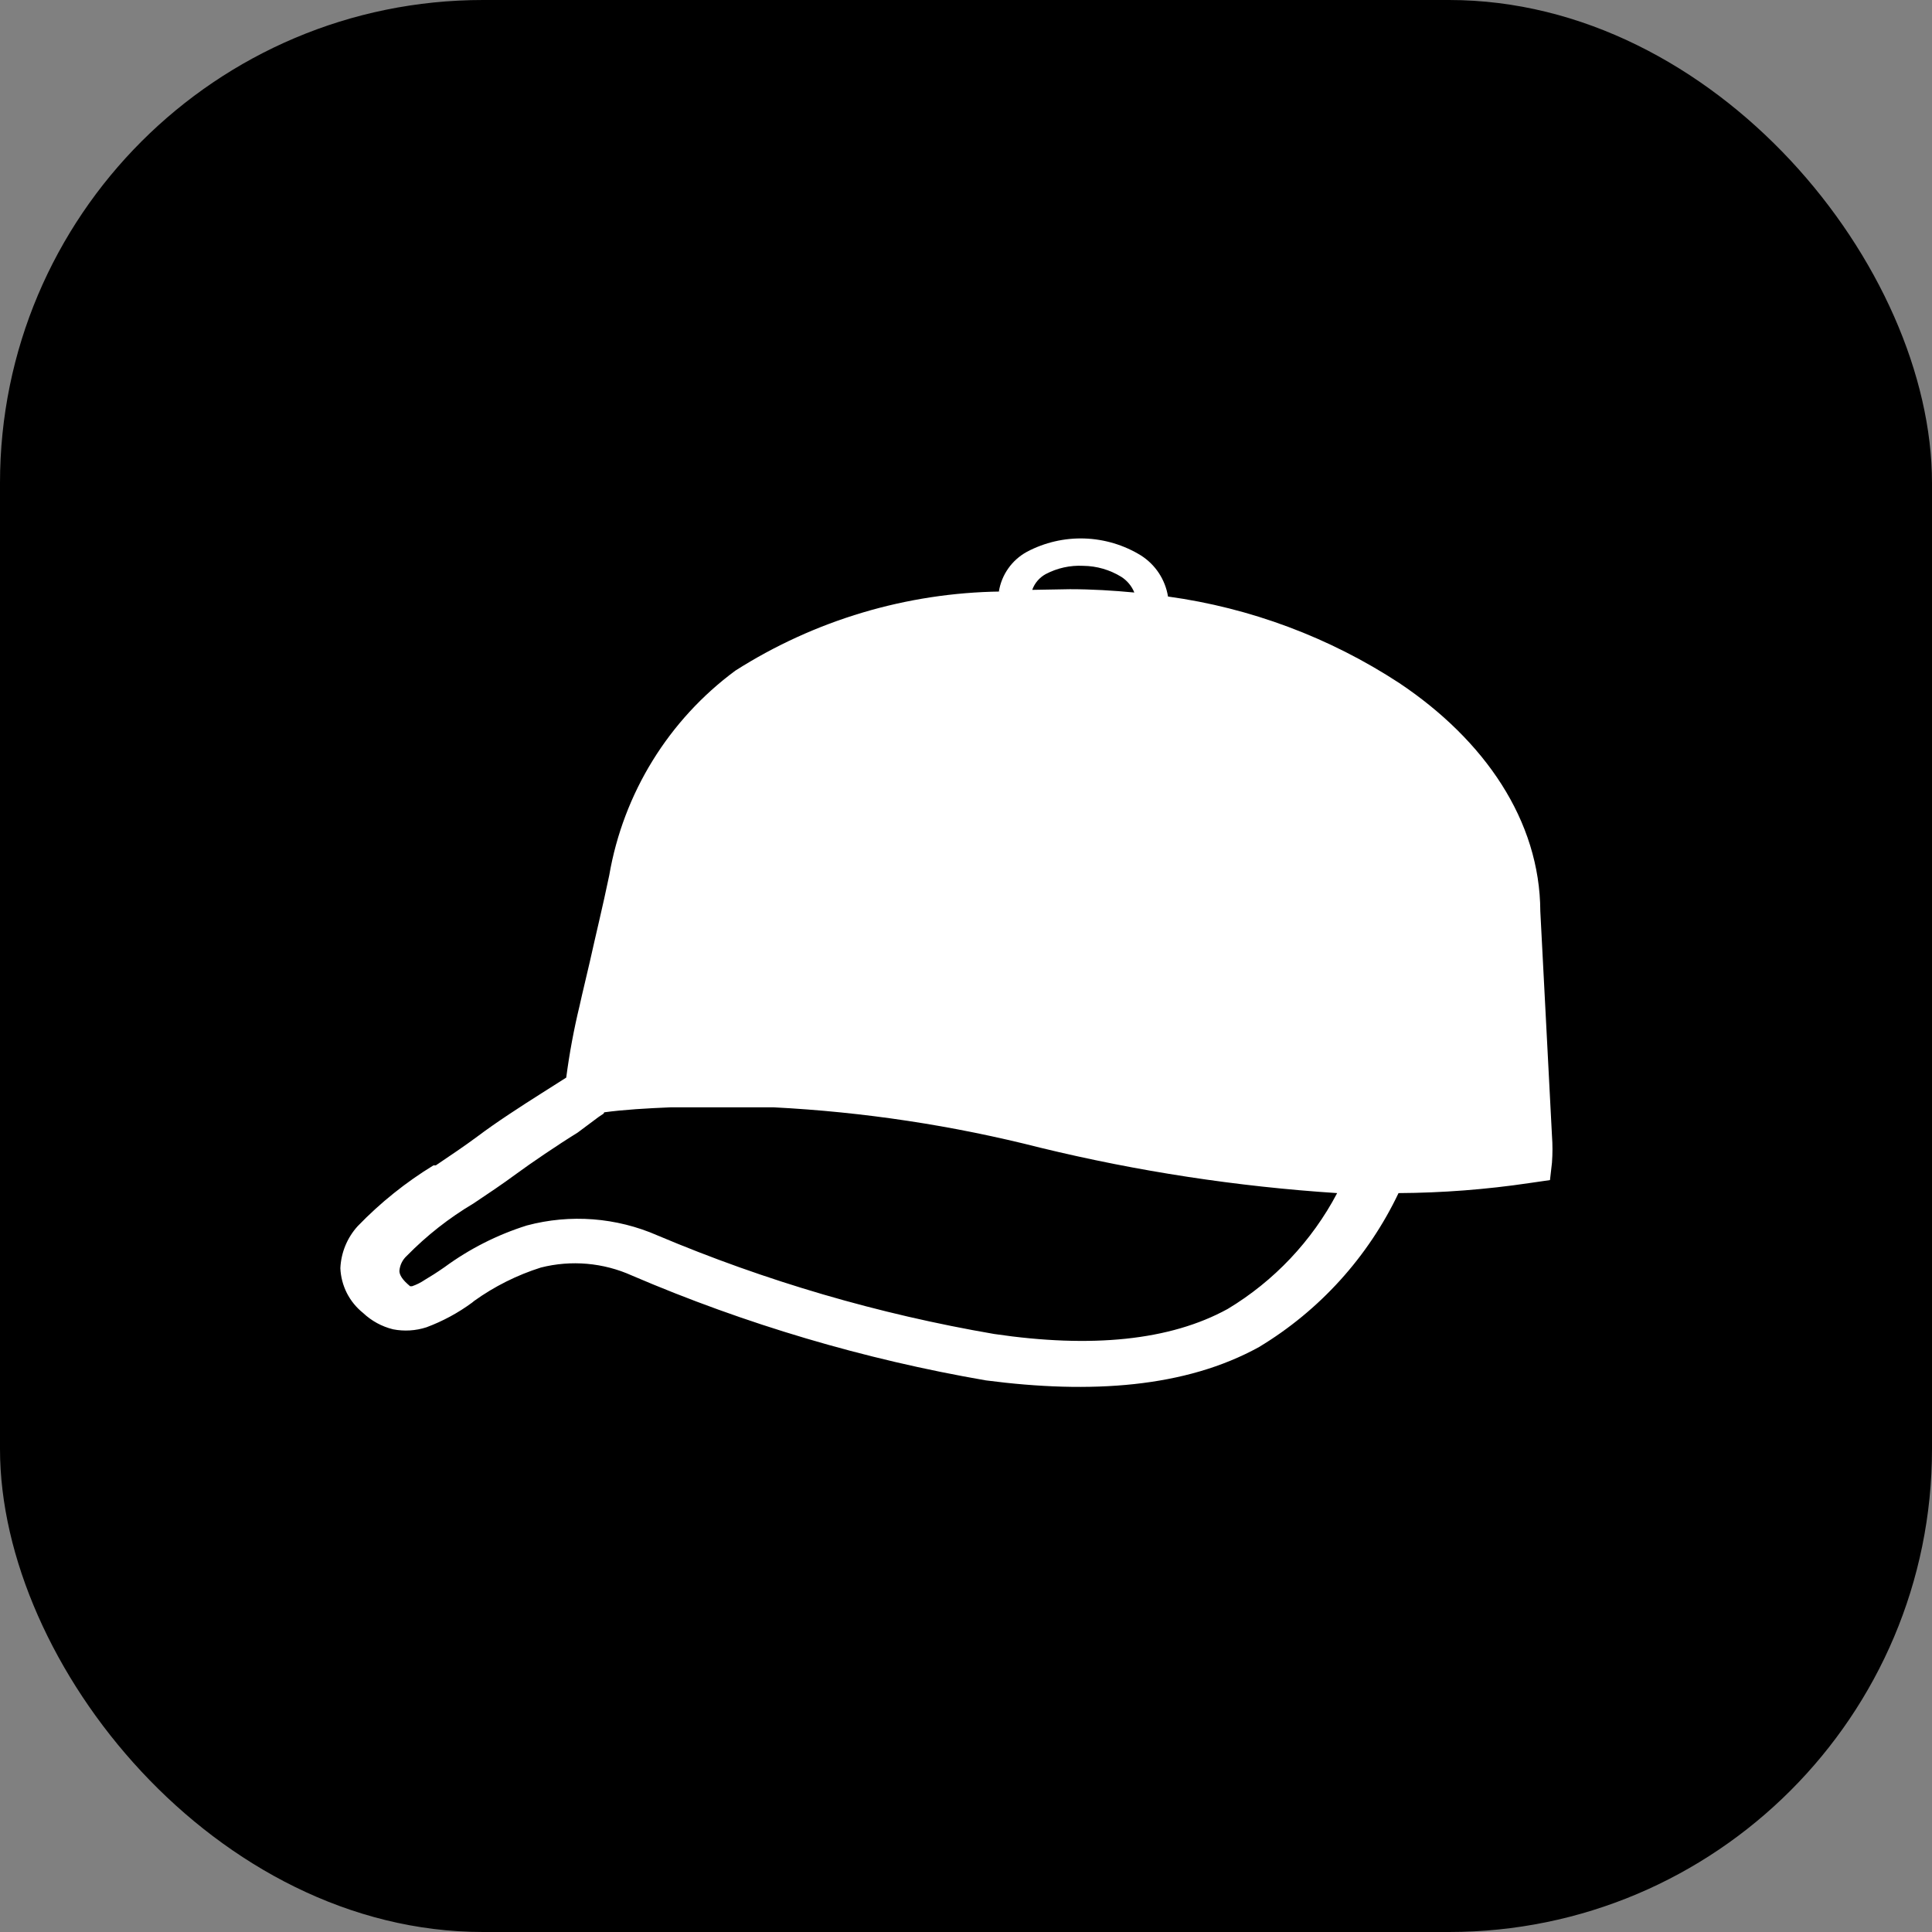 <?xml version="1.0" encoding="UTF-8"?> <svg xmlns="http://www.w3.org/2000/svg" width="64" height="64" viewBox="0 0 64 64" fill="none"><rect x="0" y="0" width="64" height="64" fill="#808080" stroke="none"/> <rect width="64" height="64" rx="16" fill="black"></rect> <path fill-rule="evenodd" clip-rule="evenodd" d="M20.016 36.847C20.668 36.758 21.431 36.714 22.227 36.681H23.398H24.359C24.779 36.681 25.199 36.681 25.619 36.681C28.603 36.833 31.564 37.281 34.46 38.019C37.688 38.804 40.979 39.307 44.295 39.523C43.459 41.109 42.205 42.436 40.67 43.36C38.758 44.411 36.15 44.665 32.935 44.19C29.105 43.533 25.364 42.439 21.785 40.927C20.42 40.328 18.892 40.211 17.453 40.595C16.473 40.903 15.551 41.37 14.723 41.978C14.469 42.155 14.259 42.287 14.071 42.398C13.941 42.486 13.8 42.557 13.651 42.608H13.585L13.497 42.531C13.264 42.321 13.231 42.177 13.231 42.099C13.246 41.909 13.333 41.731 13.475 41.602C14.133 40.93 14.876 40.346 15.685 39.866C16.149 39.556 16.646 39.224 17.11 38.881C17.574 38.539 18.469 37.93 19.132 37.521L19.829 37.001L19.994 36.891M34.194 19.54C34.273 19.318 34.431 19.134 34.636 19.02C35.02 18.817 35.452 18.721 35.885 18.744C36.33 18.749 36.766 18.875 37.145 19.109C37.339 19.233 37.49 19.414 37.576 19.628C36.88 19.562 36.161 19.518 35.443 19.518L34.194 19.54ZM33.089 19.595C33.133 19.319 33.239 19.057 33.401 18.829C33.561 18.601 33.773 18.413 34.018 18.279C34.604 17.969 35.261 17.817 35.923 17.838C36.586 17.86 37.232 18.053 37.797 18.401C38.033 18.552 38.236 18.751 38.39 18.985C38.544 19.22 38.647 19.484 38.692 19.761C41.425 20.137 44.041 21.115 46.35 22.625C49.179 24.516 51.013 27.181 51.025 30.189L51.411 37.621C51.433 37.919 51.433 38.218 51.411 38.516L51.345 39.092L50.66 39.191C49.226 39.404 47.778 39.515 46.328 39.523C45.321 41.638 43.715 43.411 41.709 44.621C39.267 45.97 36.128 46.18 32.658 45.727C28.628 45.032 24.693 43.866 20.934 42.254C19.987 41.827 18.924 41.734 17.917 41.989C17.127 42.239 16.381 42.612 15.707 43.095L15.64 43.15C15.176 43.492 14.667 43.767 14.127 43.968C13.77 44.084 13.389 44.107 13.021 44.035C12.649 43.944 12.306 43.757 12.027 43.493C11.803 43.314 11.62 43.089 11.49 42.834C11.361 42.578 11.287 42.297 11.275 42.011C11.298 41.493 11.501 41 11.85 40.617C12.597 39.843 13.44 39.166 14.358 38.605H14.436C14.911 38.284 15.375 37.974 15.806 37.654C16.436 37.178 17.276 36.636 17.939 36.216L18.757 35.697C18.862 34.897 19.009 34.103 19.199 33.319C19.298 32.865 19.42 32.379 19.541 31.848C19.729 30.997 19.961 30.057 20.182 28.995C20.649 26.281 22.146 23.852 24.359 22.216C26.988 20.543 30.03 19.636 33.145 19.595H33.089Z" fill="white"></path> </svg> 